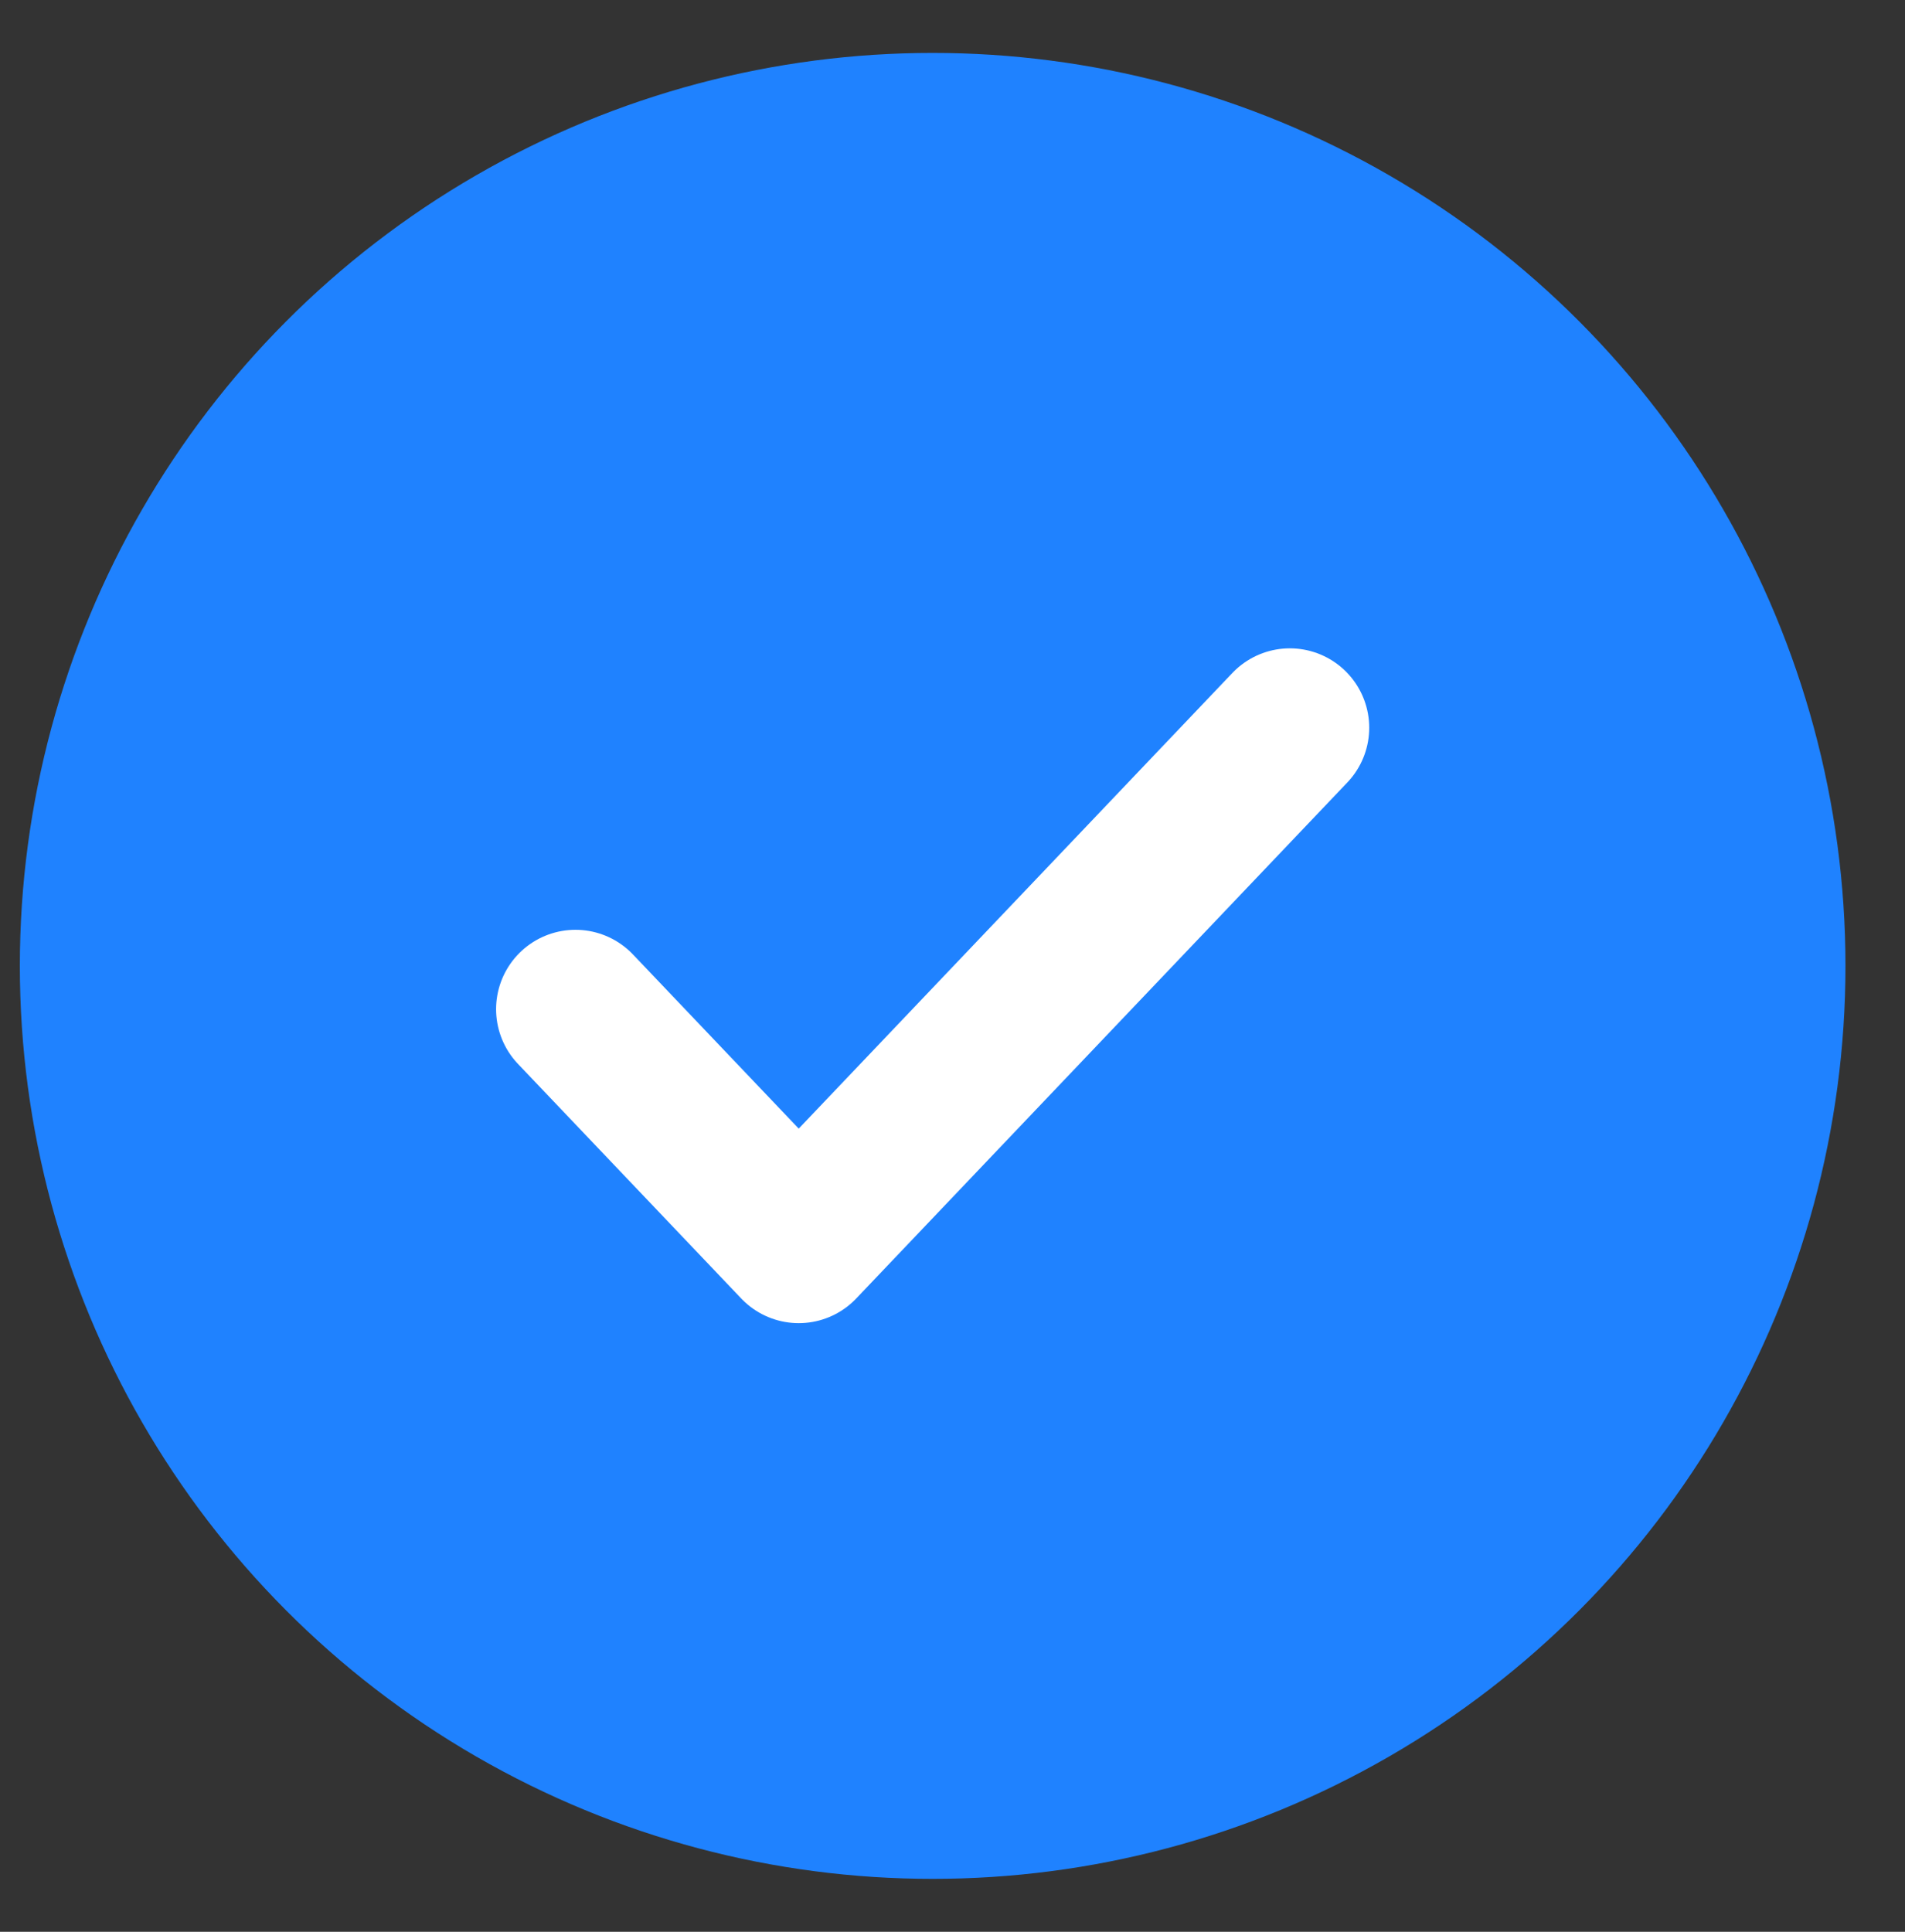 <svg width="72" height="73" viewBox="0 0 72 73" fill="none" xmlns="http://www.w3.org/2000/svg">
<rect x="0" y="0" width="72" height="73" fill="#333333" stroke="none"/>
<circle cx="35.25" cy="36.5" r="34.5" fill="#1F82FF"/>
<path d="M48.75 27.5L30.188 47L21.75 38.136" stroke="white" stroke-width="6" stroke-linecap="round" stroke-linejoin="round"/>
</svg>
